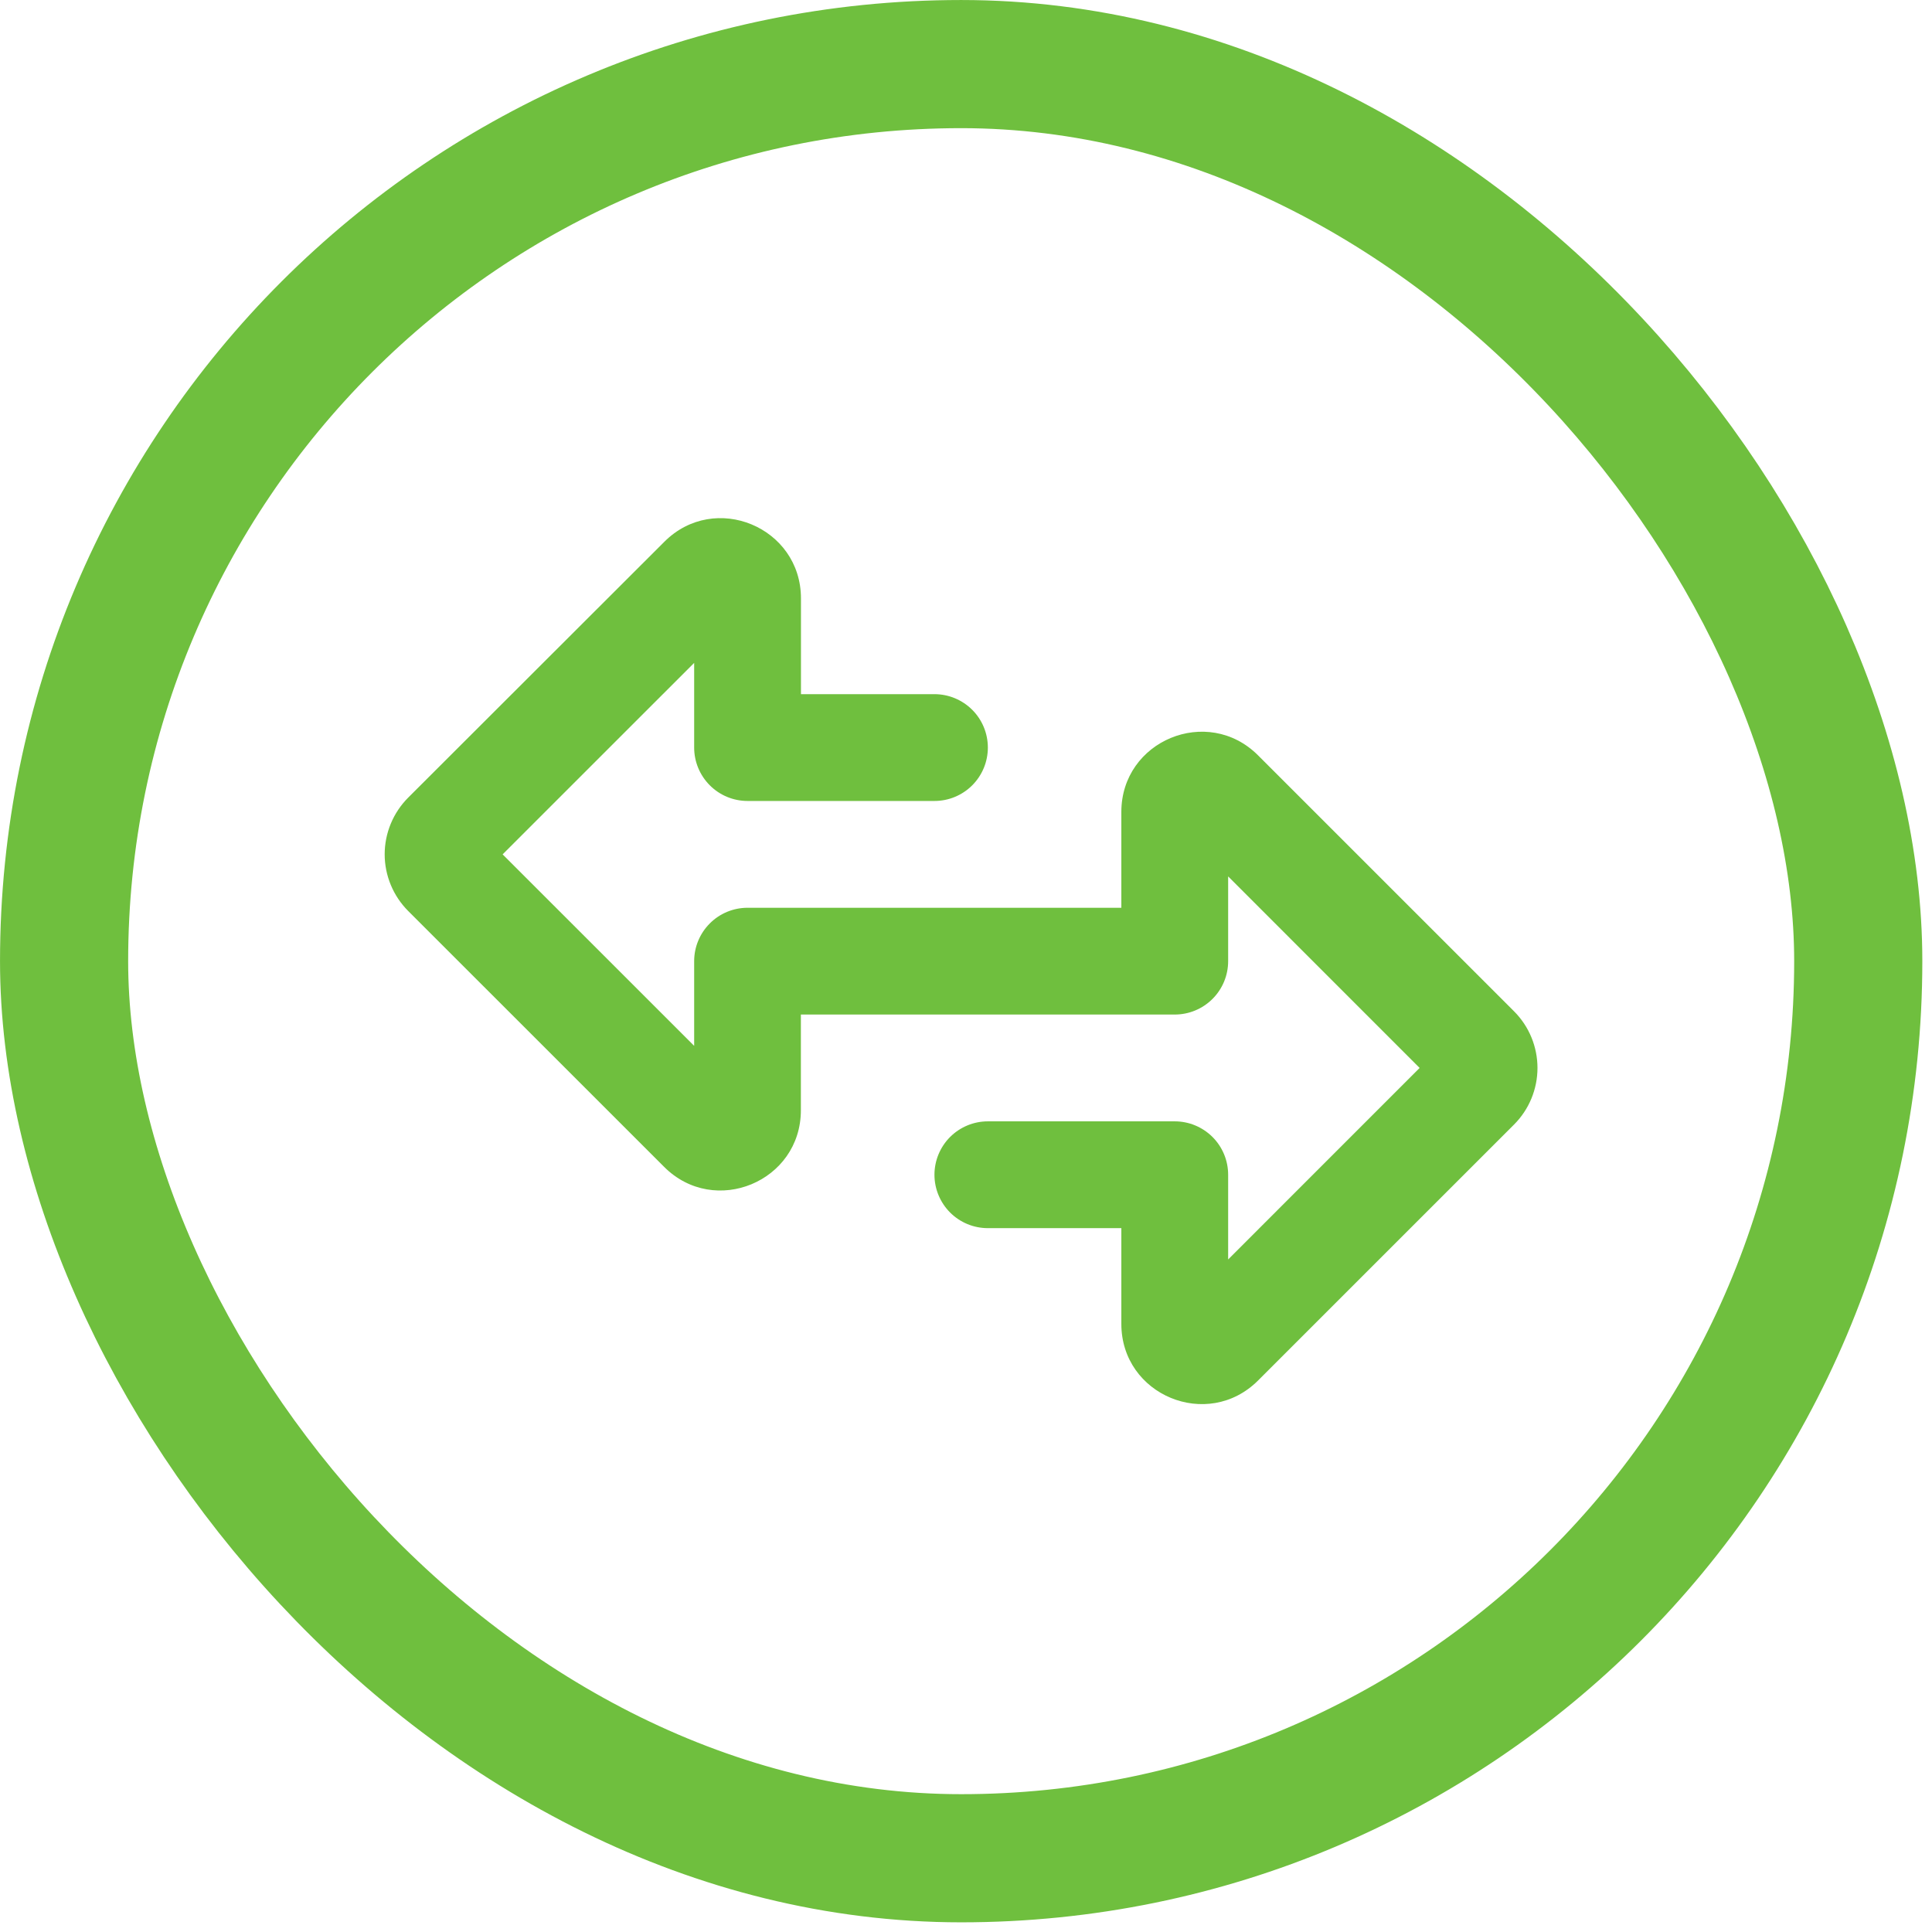 <svg width="64" height="64" viewBox="0 0 64 64" fill="none" xmlns="http://www.w3.org/2000/svg">
<rect x="2.123" y="2.123" width="59.434" height="59.434" rx="29.717" stroke="#6FBF3E" stroke-width="4.245"/>
<path fill-rule="evenodd" clip-rule="evenodd" d="M30.955 26.533C31.424 26.533 31.874 26.347 32.206 26.015C32.538 25.683 32.724 25.233 32.724 24.764C32.724 24.295 32.538 23.845 32.206 23.513C31.874 23.182 31.424 22.995 30.955 22.995H26.533V19.824C26.533 17.459 23.675 16.273 22.005 17.949L13.521 26.423C13.275 26.67 13.079 26.962 12.946 27.284C12.812 27.606 12.743 27.951 12.743 28.3C12.743 28.649 12.812 28.994 12.946 29.316C13.079 29.638 13.275 29.93 13.521 30.177L22.001 38.655C23.673 40.327 26.53 39.142 26.53 36.778V33.608H38.915C39.384 33.608 39.834 33.422 40.166 33.09C40.498 32.759 40.684 32.309 40.684 31.84V29.032L47.027 35.377L40.684 41.721V38.915C40.684 38.446 40.498 37.996 40.166 37.664C39.834 37.333 39.384 37.146 38.915 37.146H32.724C32.255 37.146 31.805 37.333 31.473 37.664C31.142 37.996 30.955 38.446 30.955 38.915C30.955 39.384 31.142 39.834 31.473 40.166C31.805 40.498 32.255 40.684 32.724 40.684H37.146V43.856C37.146 46.219 40.003 47.402 41.675 45.731L50.155 37.252C50.652 36.755 50.931 36.08 50.931 35.377C50.931 34.673 50.652 33.998 50.155 33.501L41.675 25.022C40.003 23.349 37.146 24.534 37.146 26.897V30.071H24.764C24.295 30.071 23.845 30.257 23.514 30.589C23.182 30.921 22.995 31.37 22.995 31.84V34.645L16.65 28.302L22.995 21.959V24.764C22.995 25.233 23.182 25.683 23.514 26.015C23.845 26.347 24.295 26.533 24.764 26.533H30.955Z" fill="#6FBF3E"/>
</svg>
